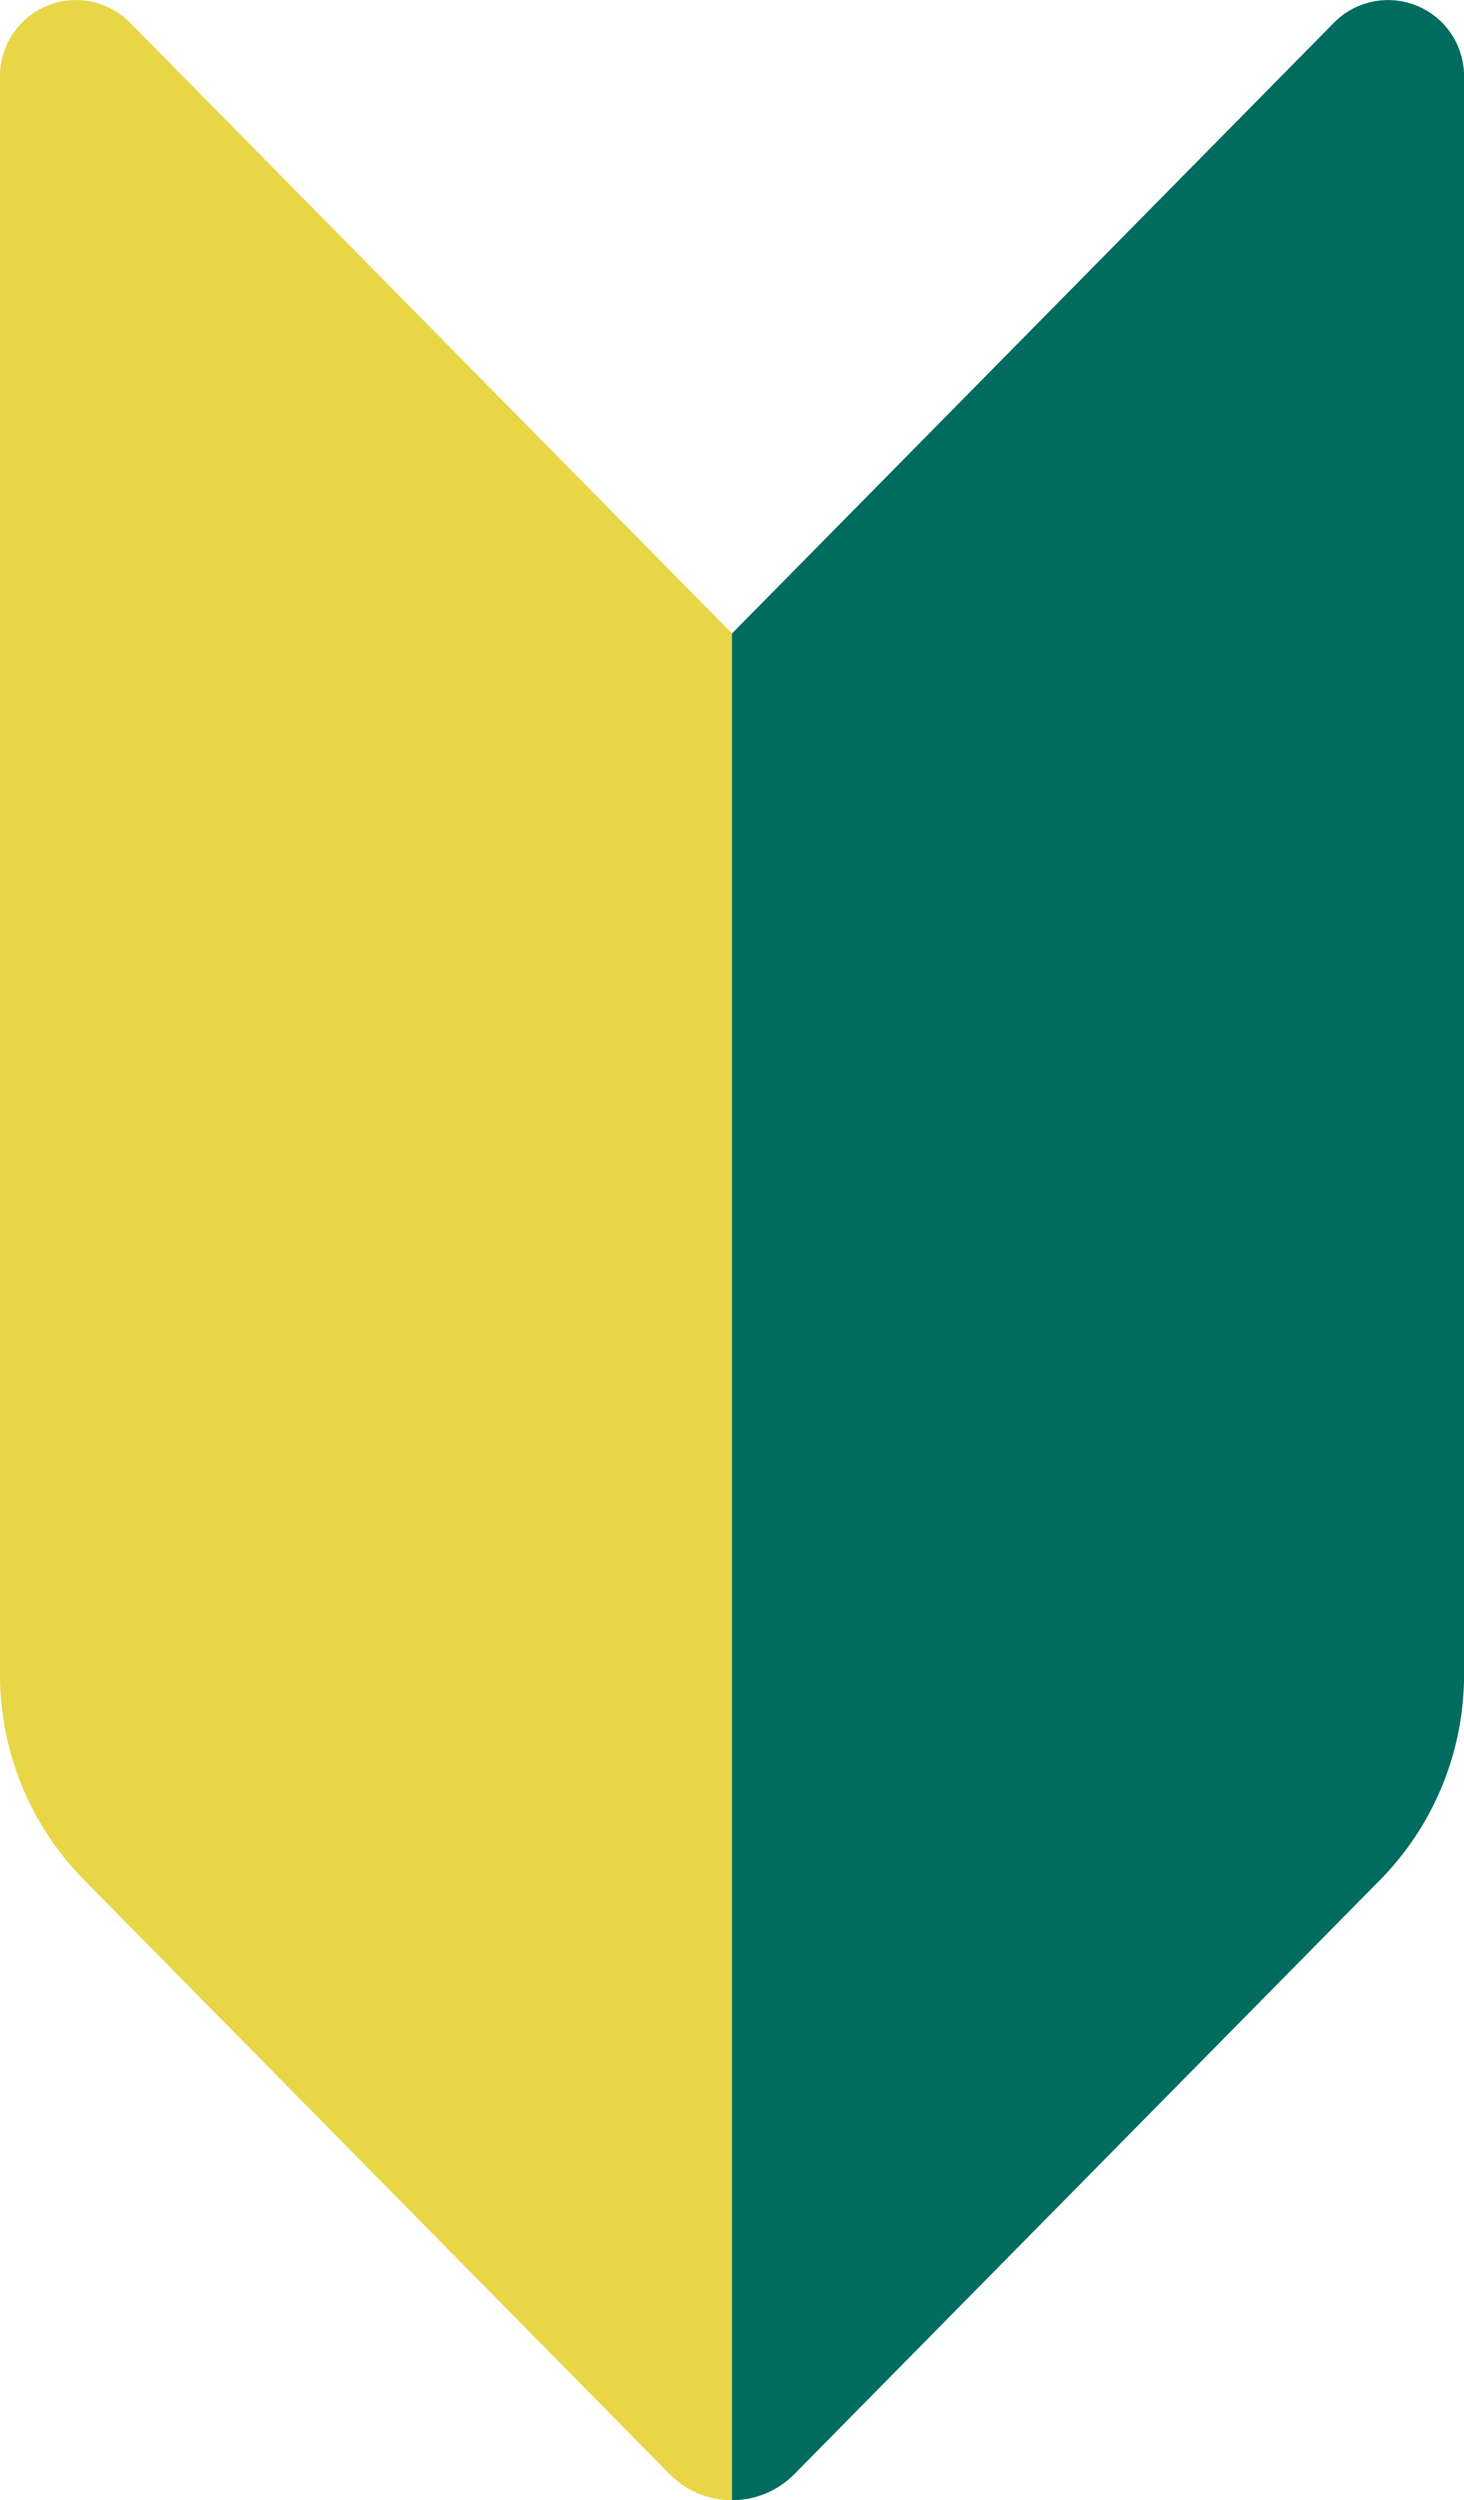 <svg id="グループ_25356" data-name="グループ 25356" xmlns="http://www.w3.org/2000/svg" xmlns:xlink="http://www.w3.org/1999/xlink" width="38.657" height="66" viewBox="0 0 38.657 66">
  <defs>
    <clipPath id="clip-path">
      <rect id="長方形_14209" data-name="長方形 14209" width="38.657" height="66" fill="none"/>
    </clipPath>
  </defs>
  <g id="グループ_25351" data-name="グループ 25351" transform="translate(0 0)" clip-path="url(#clip-path)">
    <path id="パス_54121" data-name="パス 54121" d="M51.394.6,35.5,16.722V66a2.308,2.308,0,0,0,1.648-.69l.616-.624.388-.394,14.455-14.66a7.717,7.717,0,0,0,2.222-5.418V2.011A2.006,2.006,0,0,0,51.394.6" transform="translate(-16.171 0)" fill="#006c60"/>
    <path id="パス_54122" data-name="パス 54122" d="M3.435.6A2.006,2.006,0,0,0,0,2.01v42.2a7.717,7.717,0,0,0,2.222,5.419L15.67,63.272l2.01,2.039a2.308,2.308,0,0,0,1.649.69V16.721Z" transform="translate(0 0)" fill="#e8d646"/>
  </g>
</svg>
